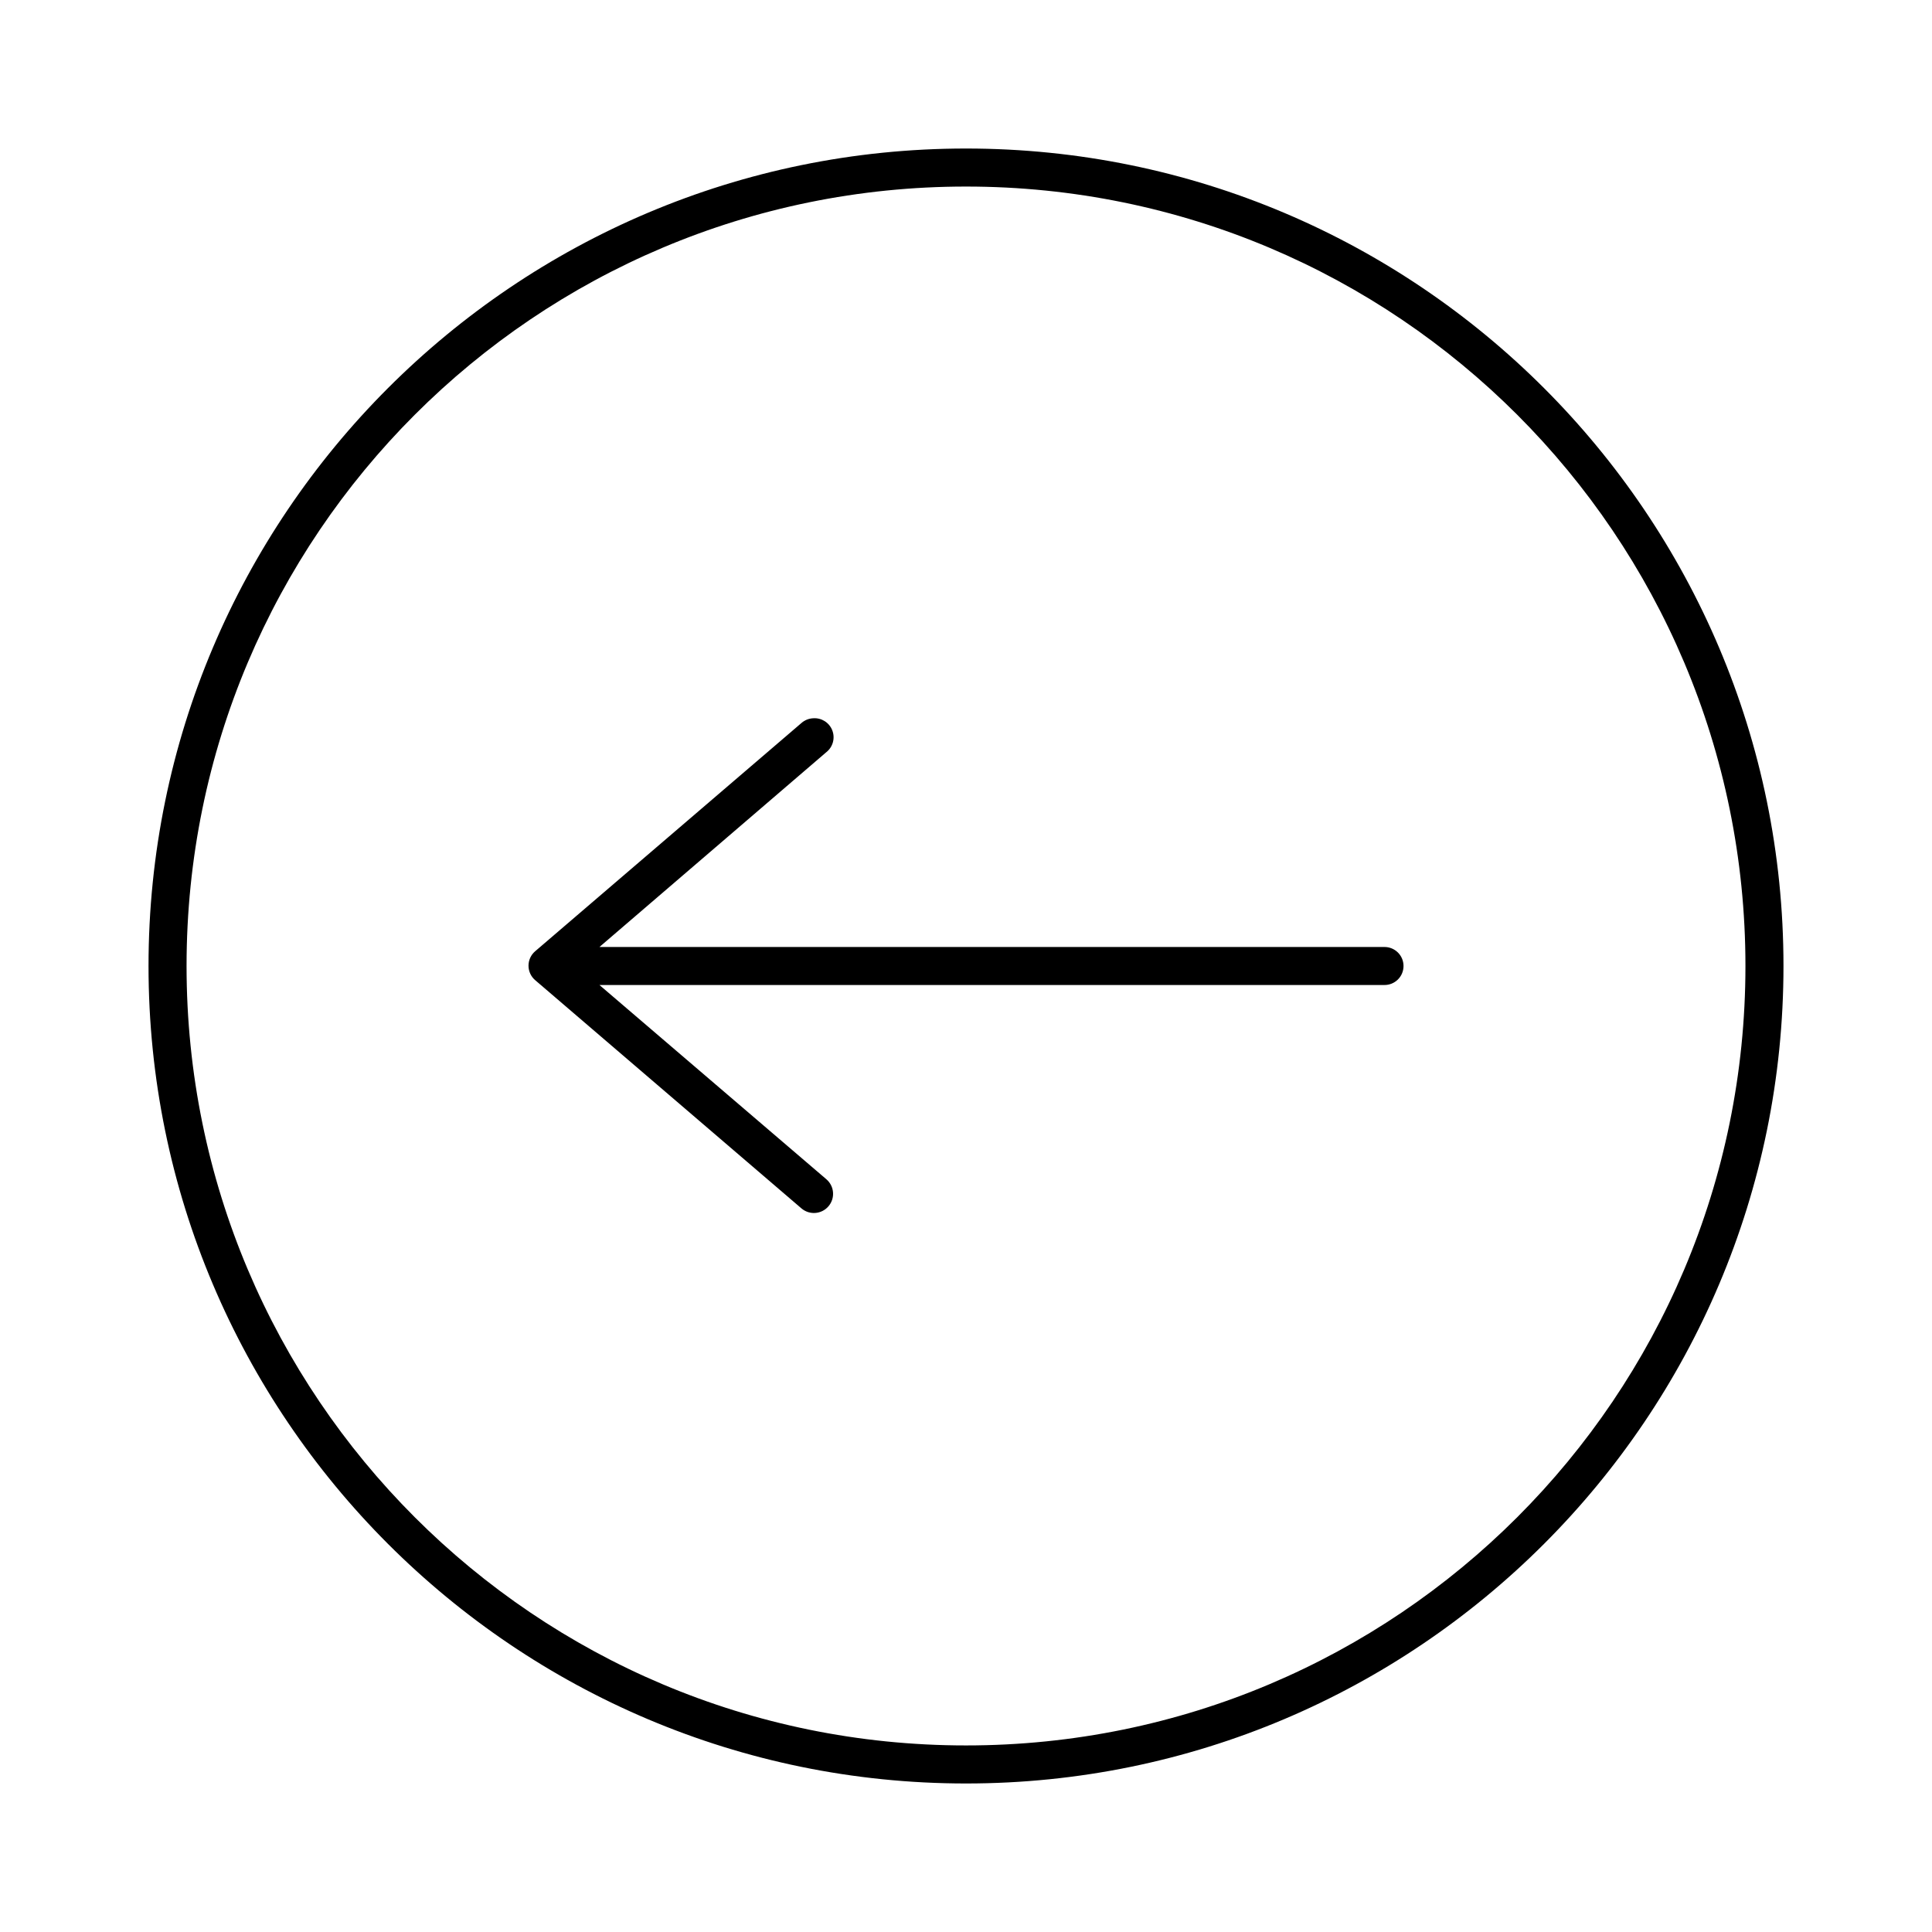 <?xml version="1.0" encoding="UTF-8"?>
<!-- Uploaded to: SVG Repo, www.svgrepo.com, Generator: SVG Repo Mixer Tools -->
<svg fill="#000000" width="800px" height="800px" version="1.1" viewBox="144 144 512 512" xmlns="http://www.w3.org/2000/svg">
 <path d="m400 183.36c-119.59 0-216.64 97.055-216.64 216.64s97.055 216.64 216.64 216.64 216.64-97.051 216.64-216.64-97.051-216.64-216.64-216.64zm0 10.078c114.14 0 206.56 92.422 206.56 206.56s-92.418 206.56-206.56 206.56-206.56-92.418-206.56-206.56 92.422-206.56 206.56-206.56zm-40.465 140.91c-1.164 0.043-2.273 0.488-3.148 1.258l-70.531 60.457c-1.141 0.957-1.797 2.371-1.797 3.856 0 1.488 0.656 2.902 1.797 3.859l70.531 60.457c2.133 1.824 5.34 1.578 7.164-0.551 1.828-2.129 1.578-5.34-0.551-7.164l-60.141-51.484h207.98c1.348 0.02 2.648-0.5 3.609-1.449 0.961-0.945 1.5-2.238 1.5-3.586 0-1.352-0.539-2.641-1.5-3.59-0.961-0.945-2.262-1.469-3.609-1.449h-207.98l60.141-51.641c1.727-1.371 2.363-3.703 1.566-5.762-0.793-2.055-2.832-3.359-5.031-3.211z"/>
</svg>
